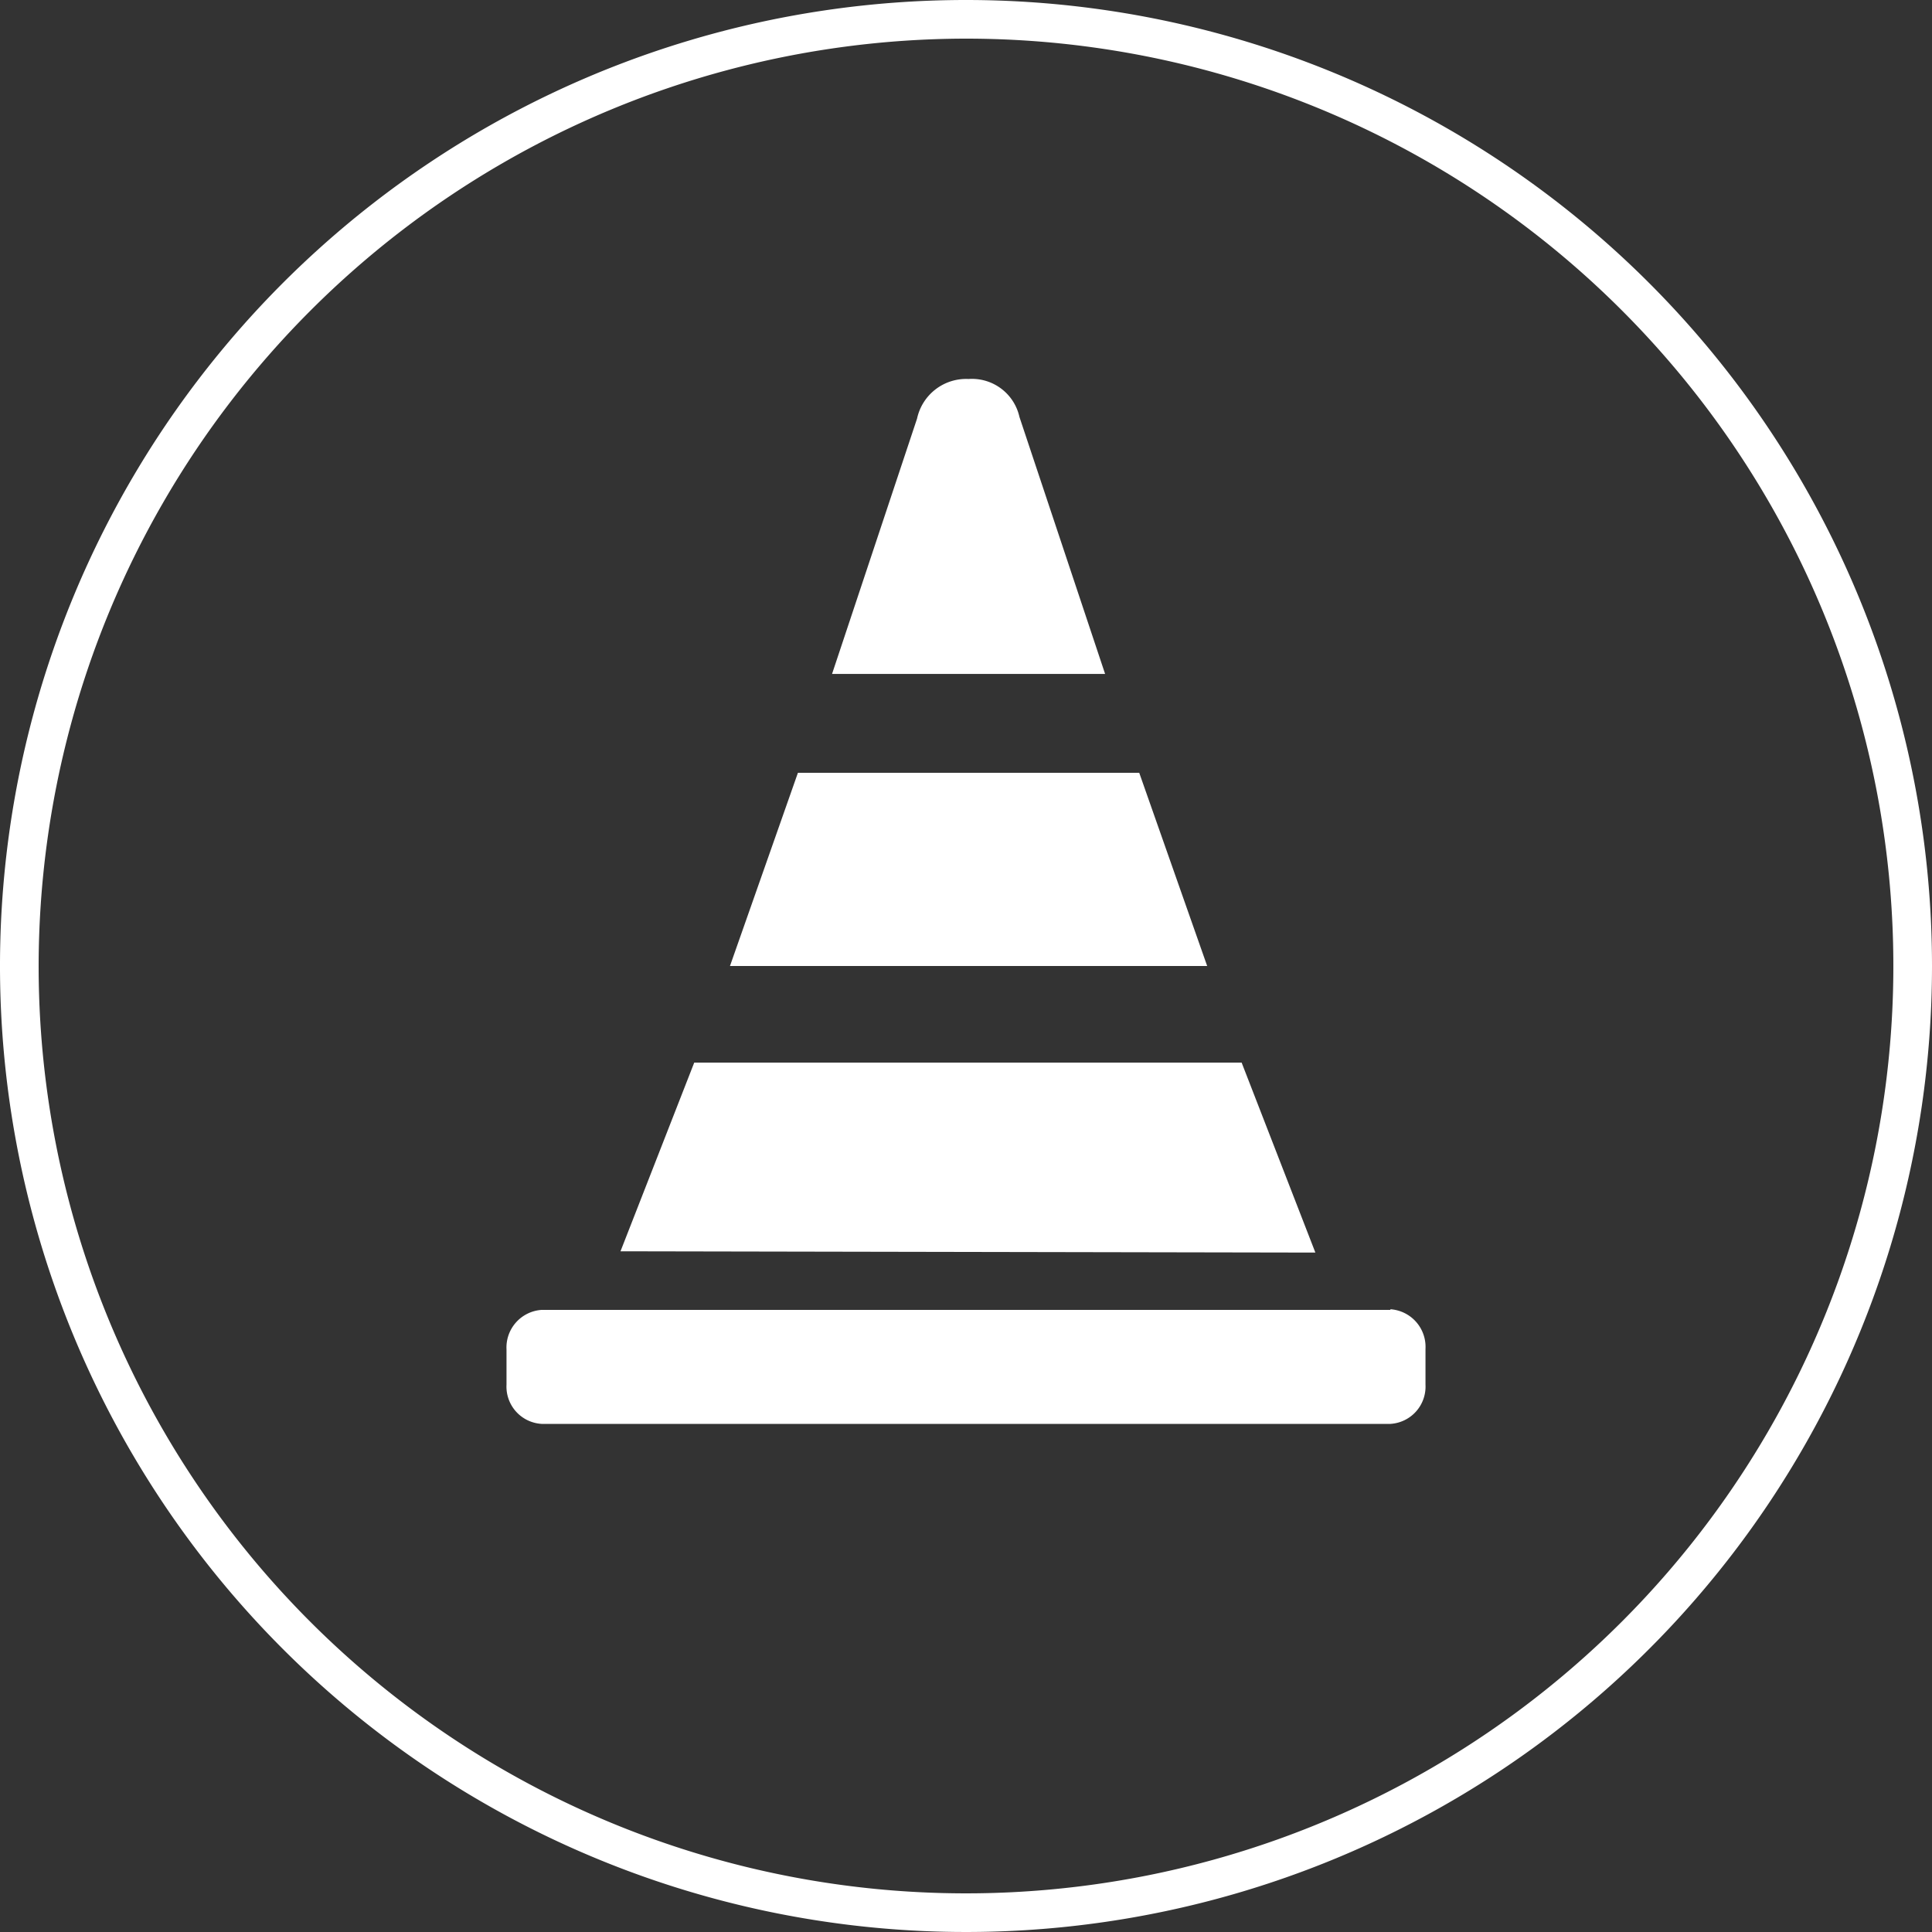 <svg id="Ebene_1" data-name="Ebene 1" xmlns="http://www.w3.org/2000/svg" width="60" height="60" viewBox="0 0 60 60">
  <rect x="0" y="0" width="60" height="60" fill="#333333" stroke="none"/>
  <defs>
    <style>
      .cls-1 {
        fill: #fff;
      }
    </style>
  </defs>
  <g>
    <path class="cls-1" d="M30,1.2A28.8,28.8,0,1,1,1.2,30,28.83,28.83,0,0,1,30,1.2M30,0A30,30,0,1,0,60,30,30,30,0,0,0,30,0Z"/>
    <path class="cls-1" d="M34.32,20.93H25.84L28.48,13a1.56,1.56,0,0,1,1.6-1.23,1.51,1.51,0,0,1,1.58,1.18ZM24.78,24l-2.11,6H37.49l-2.11-6Zm18.4,16.68H16.82a1.17,1.17,0,0,0-1.09,1.23V43a1.16,1.16,0,0,0,1.09,1.22H43.18A1.16,1.16,0,0,0,44.27,43V41.89A1.17,1.17,0,0,0,43.18,40.66Zm-2.33-1.78L38.56,33h-17l-2.29,5.86Z"/>
  </g>
</svg>
